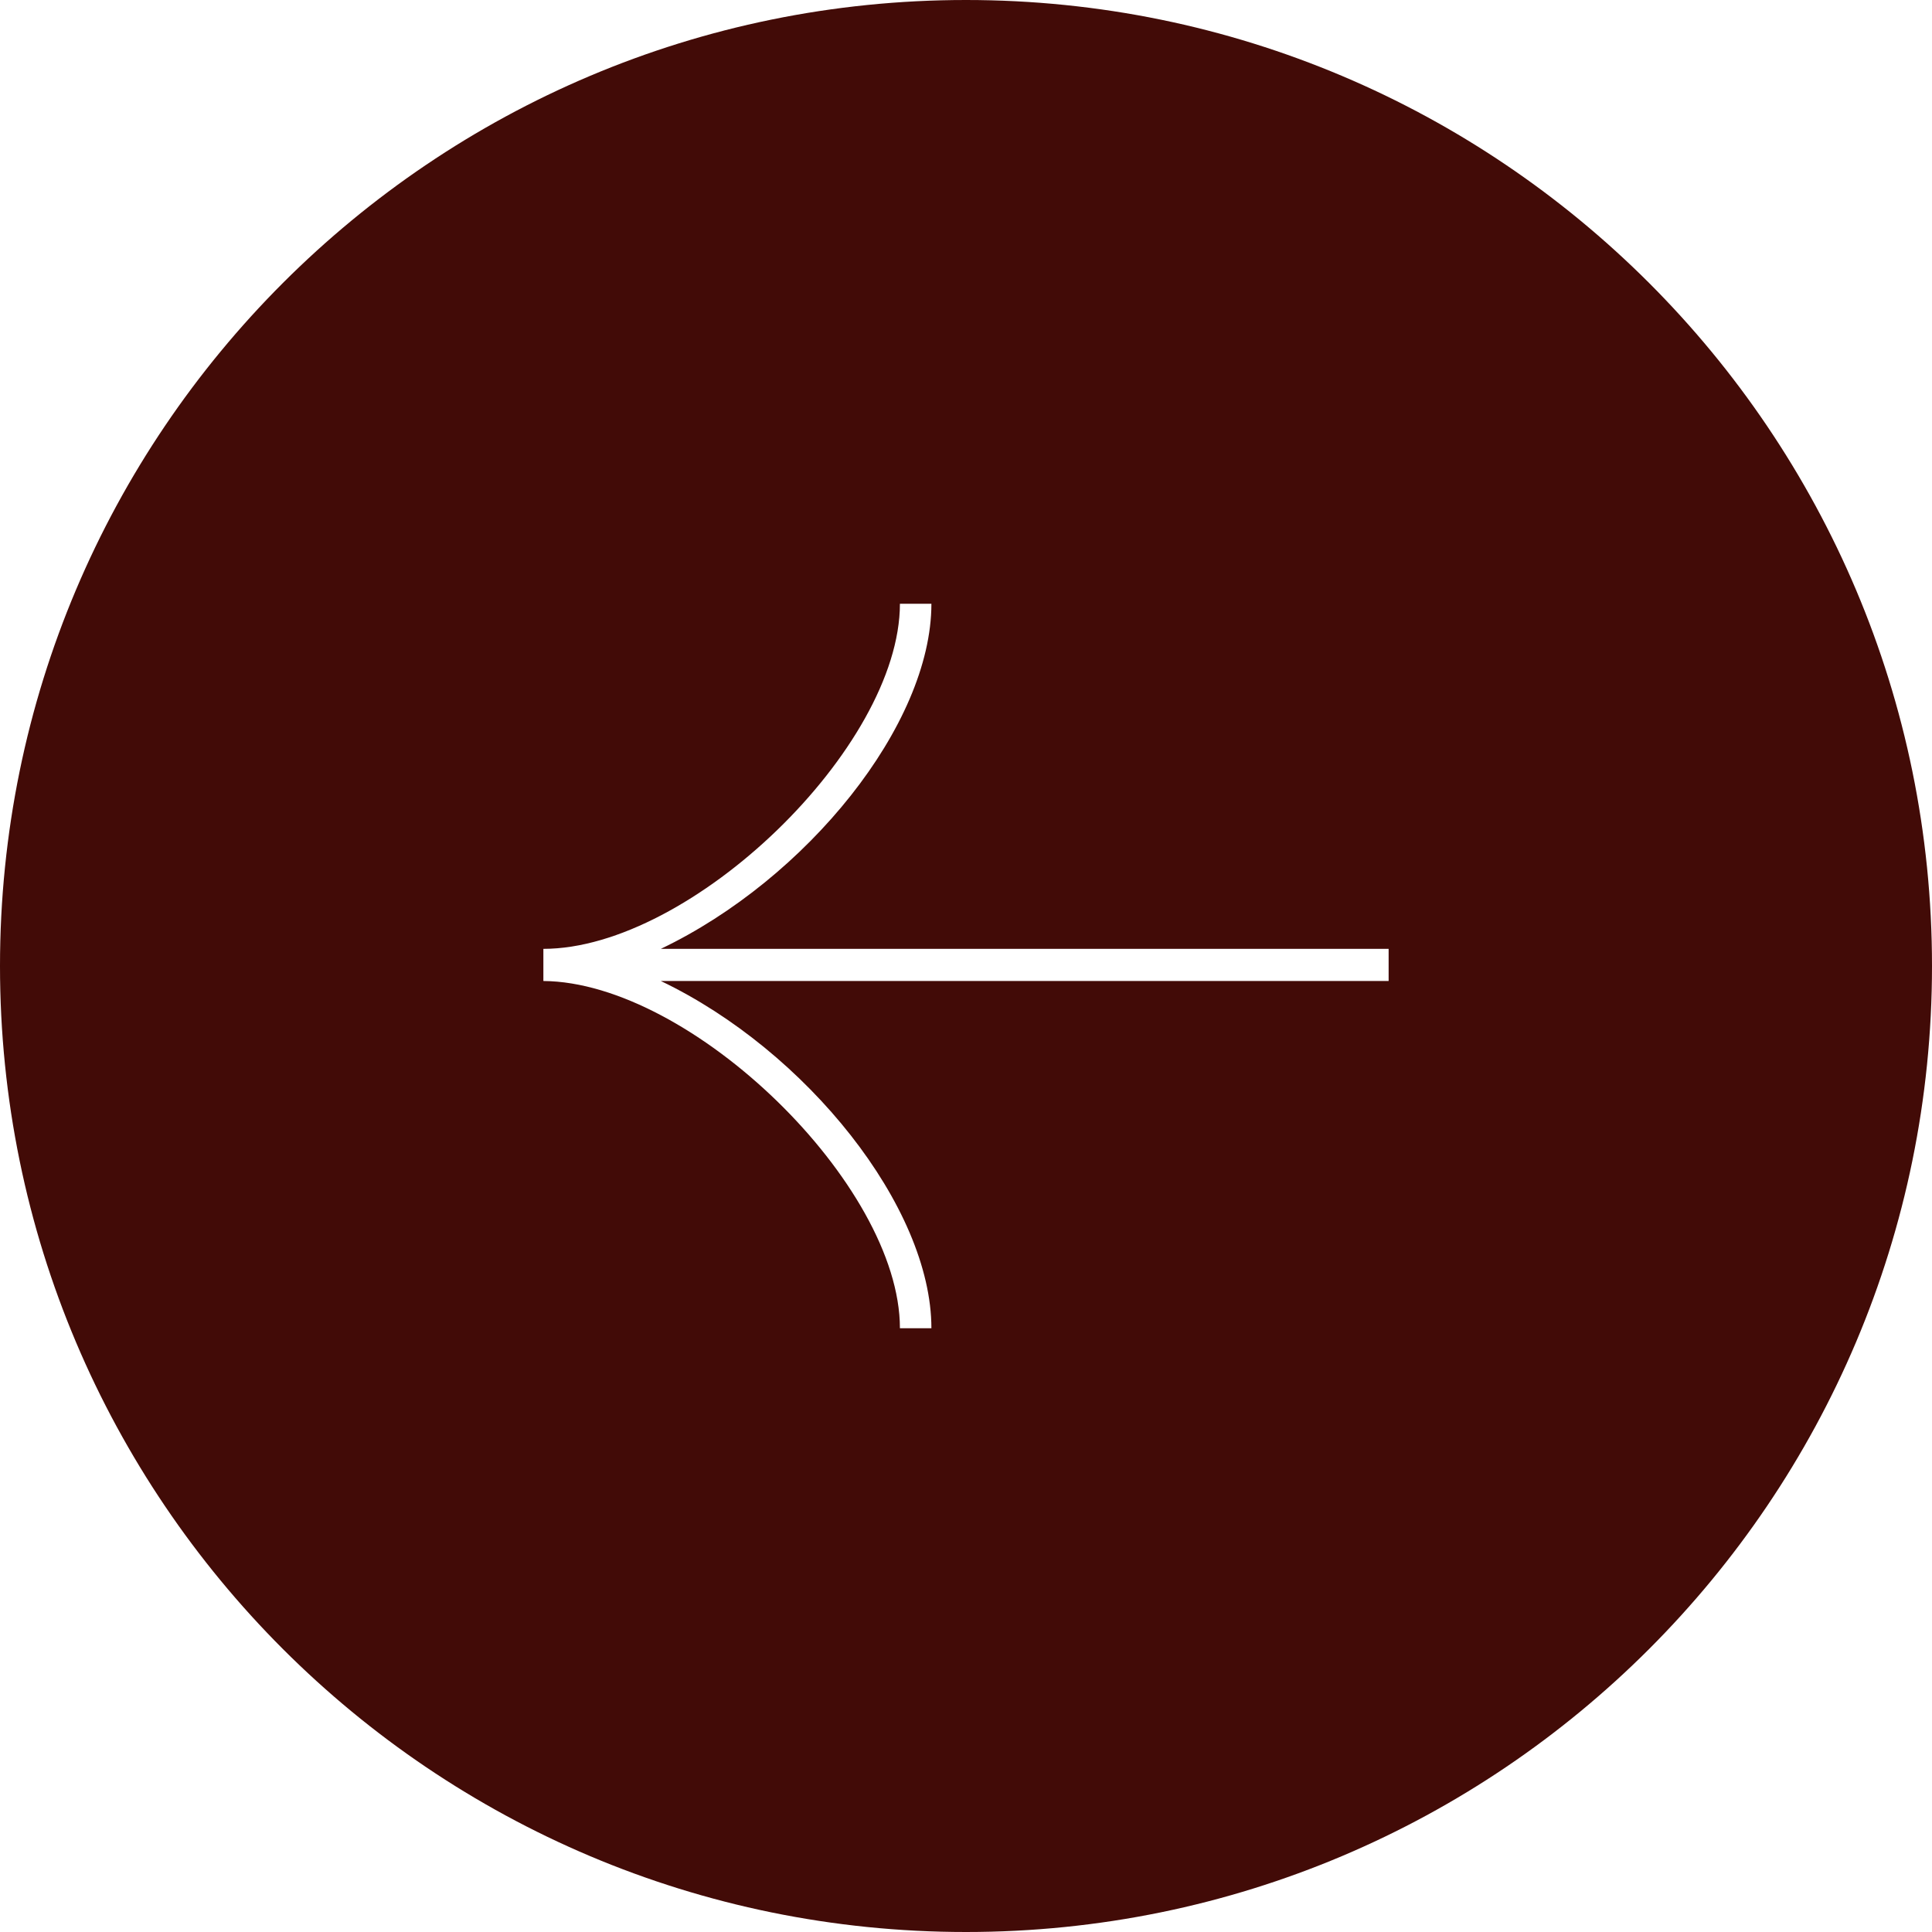 <svg width="64" height="64" viewBox="0 0 64 64" fill="none" xmlns="http://www.w3.org/2000/svg">
<path d="M32 0C14.327 0 0 14.327 0 32C0 49.673 14.327 64 32 64C49.673 64 64 49.673 64 32C64 14.327 49.673 0 32 0ZM30.854 20C30.854 24.012 26.719 29.124 21.891 31.432H46V32.497H21.891C26.719 34.805 30.854 39.988 30.854 44H29.811C29.811 39.243 22.898 32.533 18 32.497V31.432C22.898 31.432 29.811 24.757 29.811 20H30.854Z" fill="#420B07"/>
</svg>
